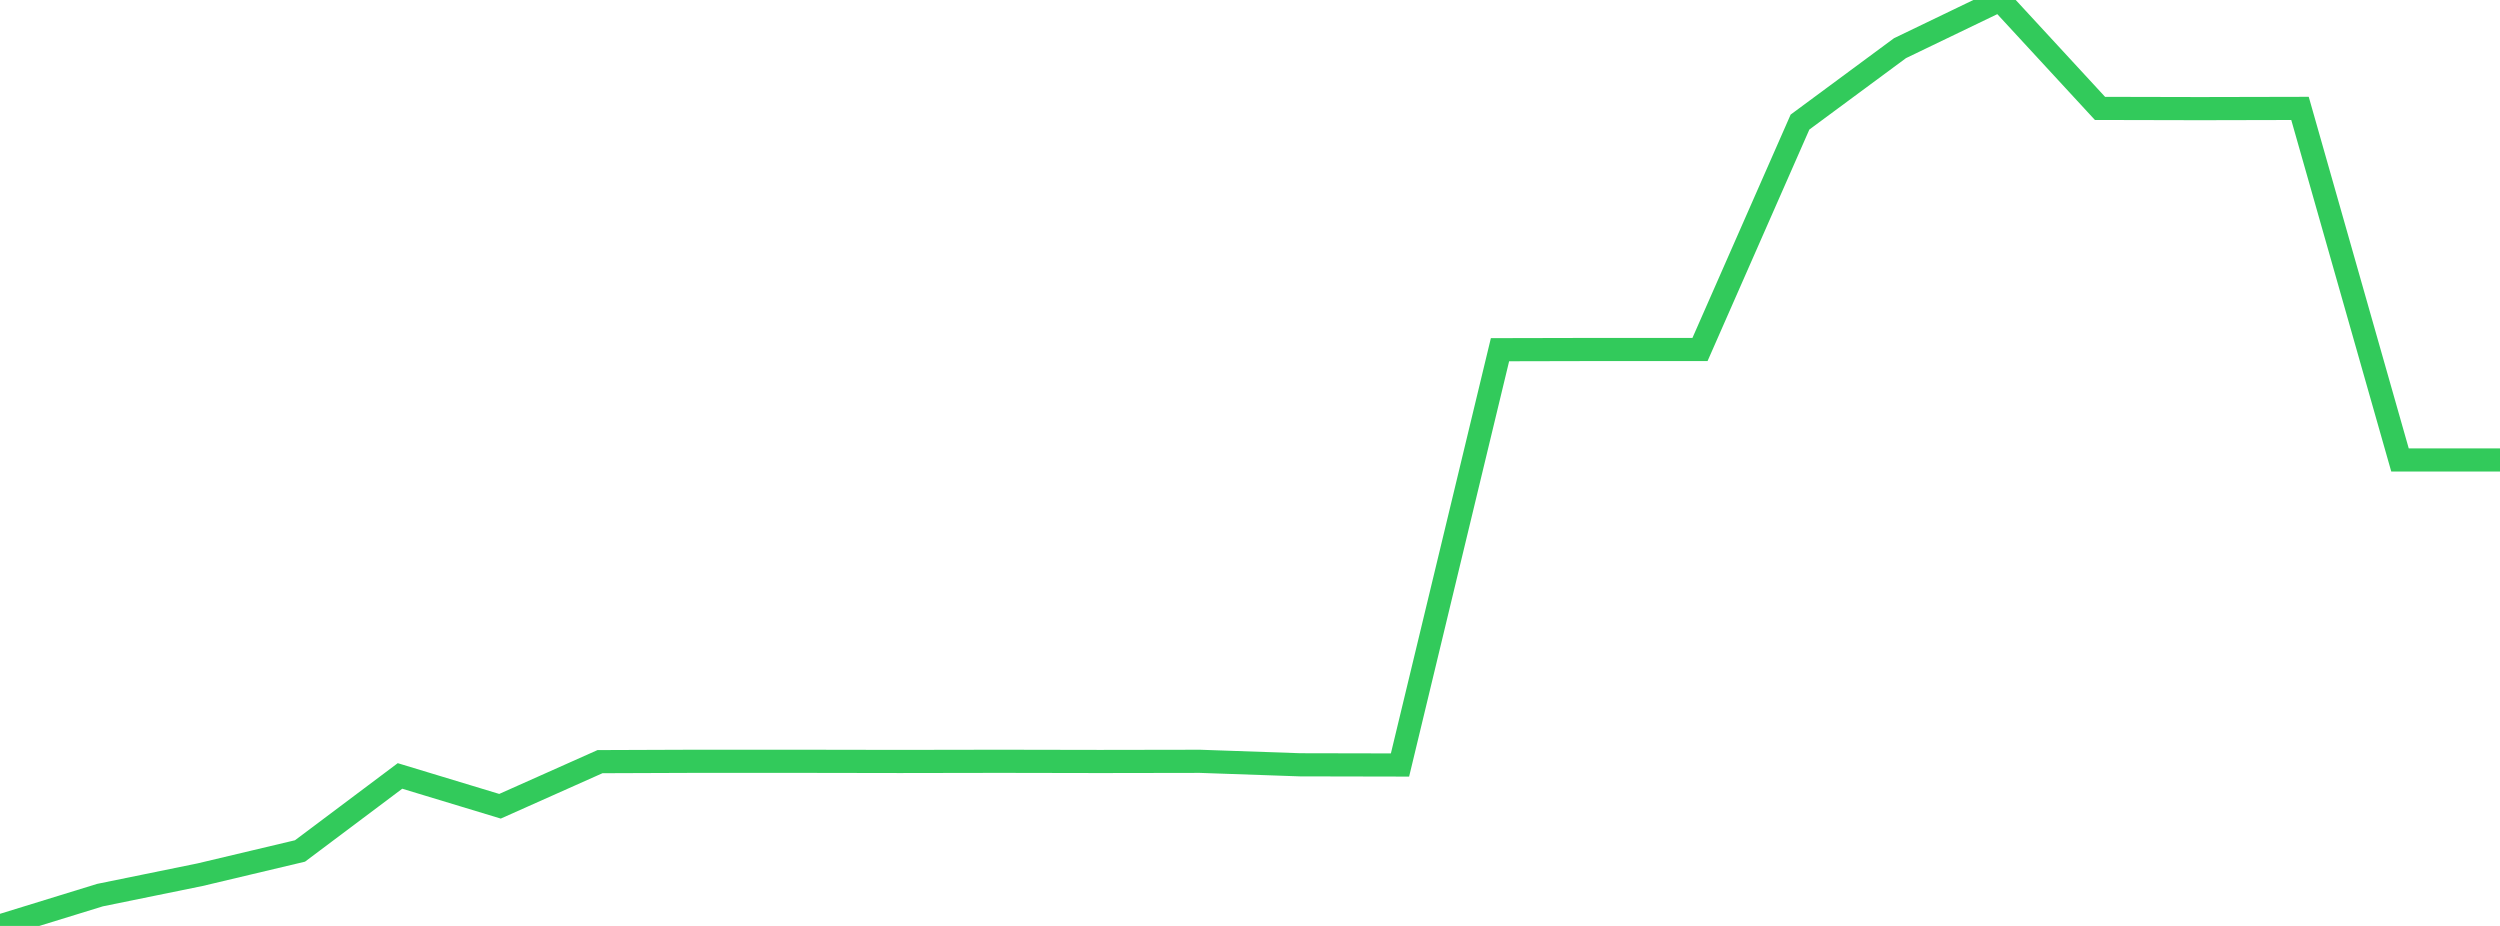 <?xml version="1.0" standalone="no"?>
<!DOCTYPE svg PUBLIC "-//W3C//DTD SVG 1.1//EN" "http://www.w3.org/Graphics/SVG/1.1/DTD/svg11.dtd">

<svg width="135" height="50" viewBox="0 0 135 50" preserveAspectRatio="none" 
  xmlns="http://www.w3.org/2000/svg"
  xmlns:xlink="http://www.w3.org/1999/xlink">


<polyline points="0.0, 50.0 5.4, 48.336 10.8, 47.234 16.2, 45.952 21.6, 41.901 27.0, 43.538 32.4, 41.129 37.8, 41.109 43.2, 41.11 48.6, 41.119 54.0, 41.11 59.4, 41.12 64.8, 41.111 70.2, 41.299 75.6, 41.31 81.0, 18.884 86.4, 18.872 91.8, 18.872 97.2, 6.592 102.6, 2.601 108.0, 0.0 113.4, 5.854 118.8, 5.866 124.2, 5.854 129.6, 24.837 135.0, 24.837" fill="none" stroke="#32ca5b" stroke-width="1.25"/>

</svg>